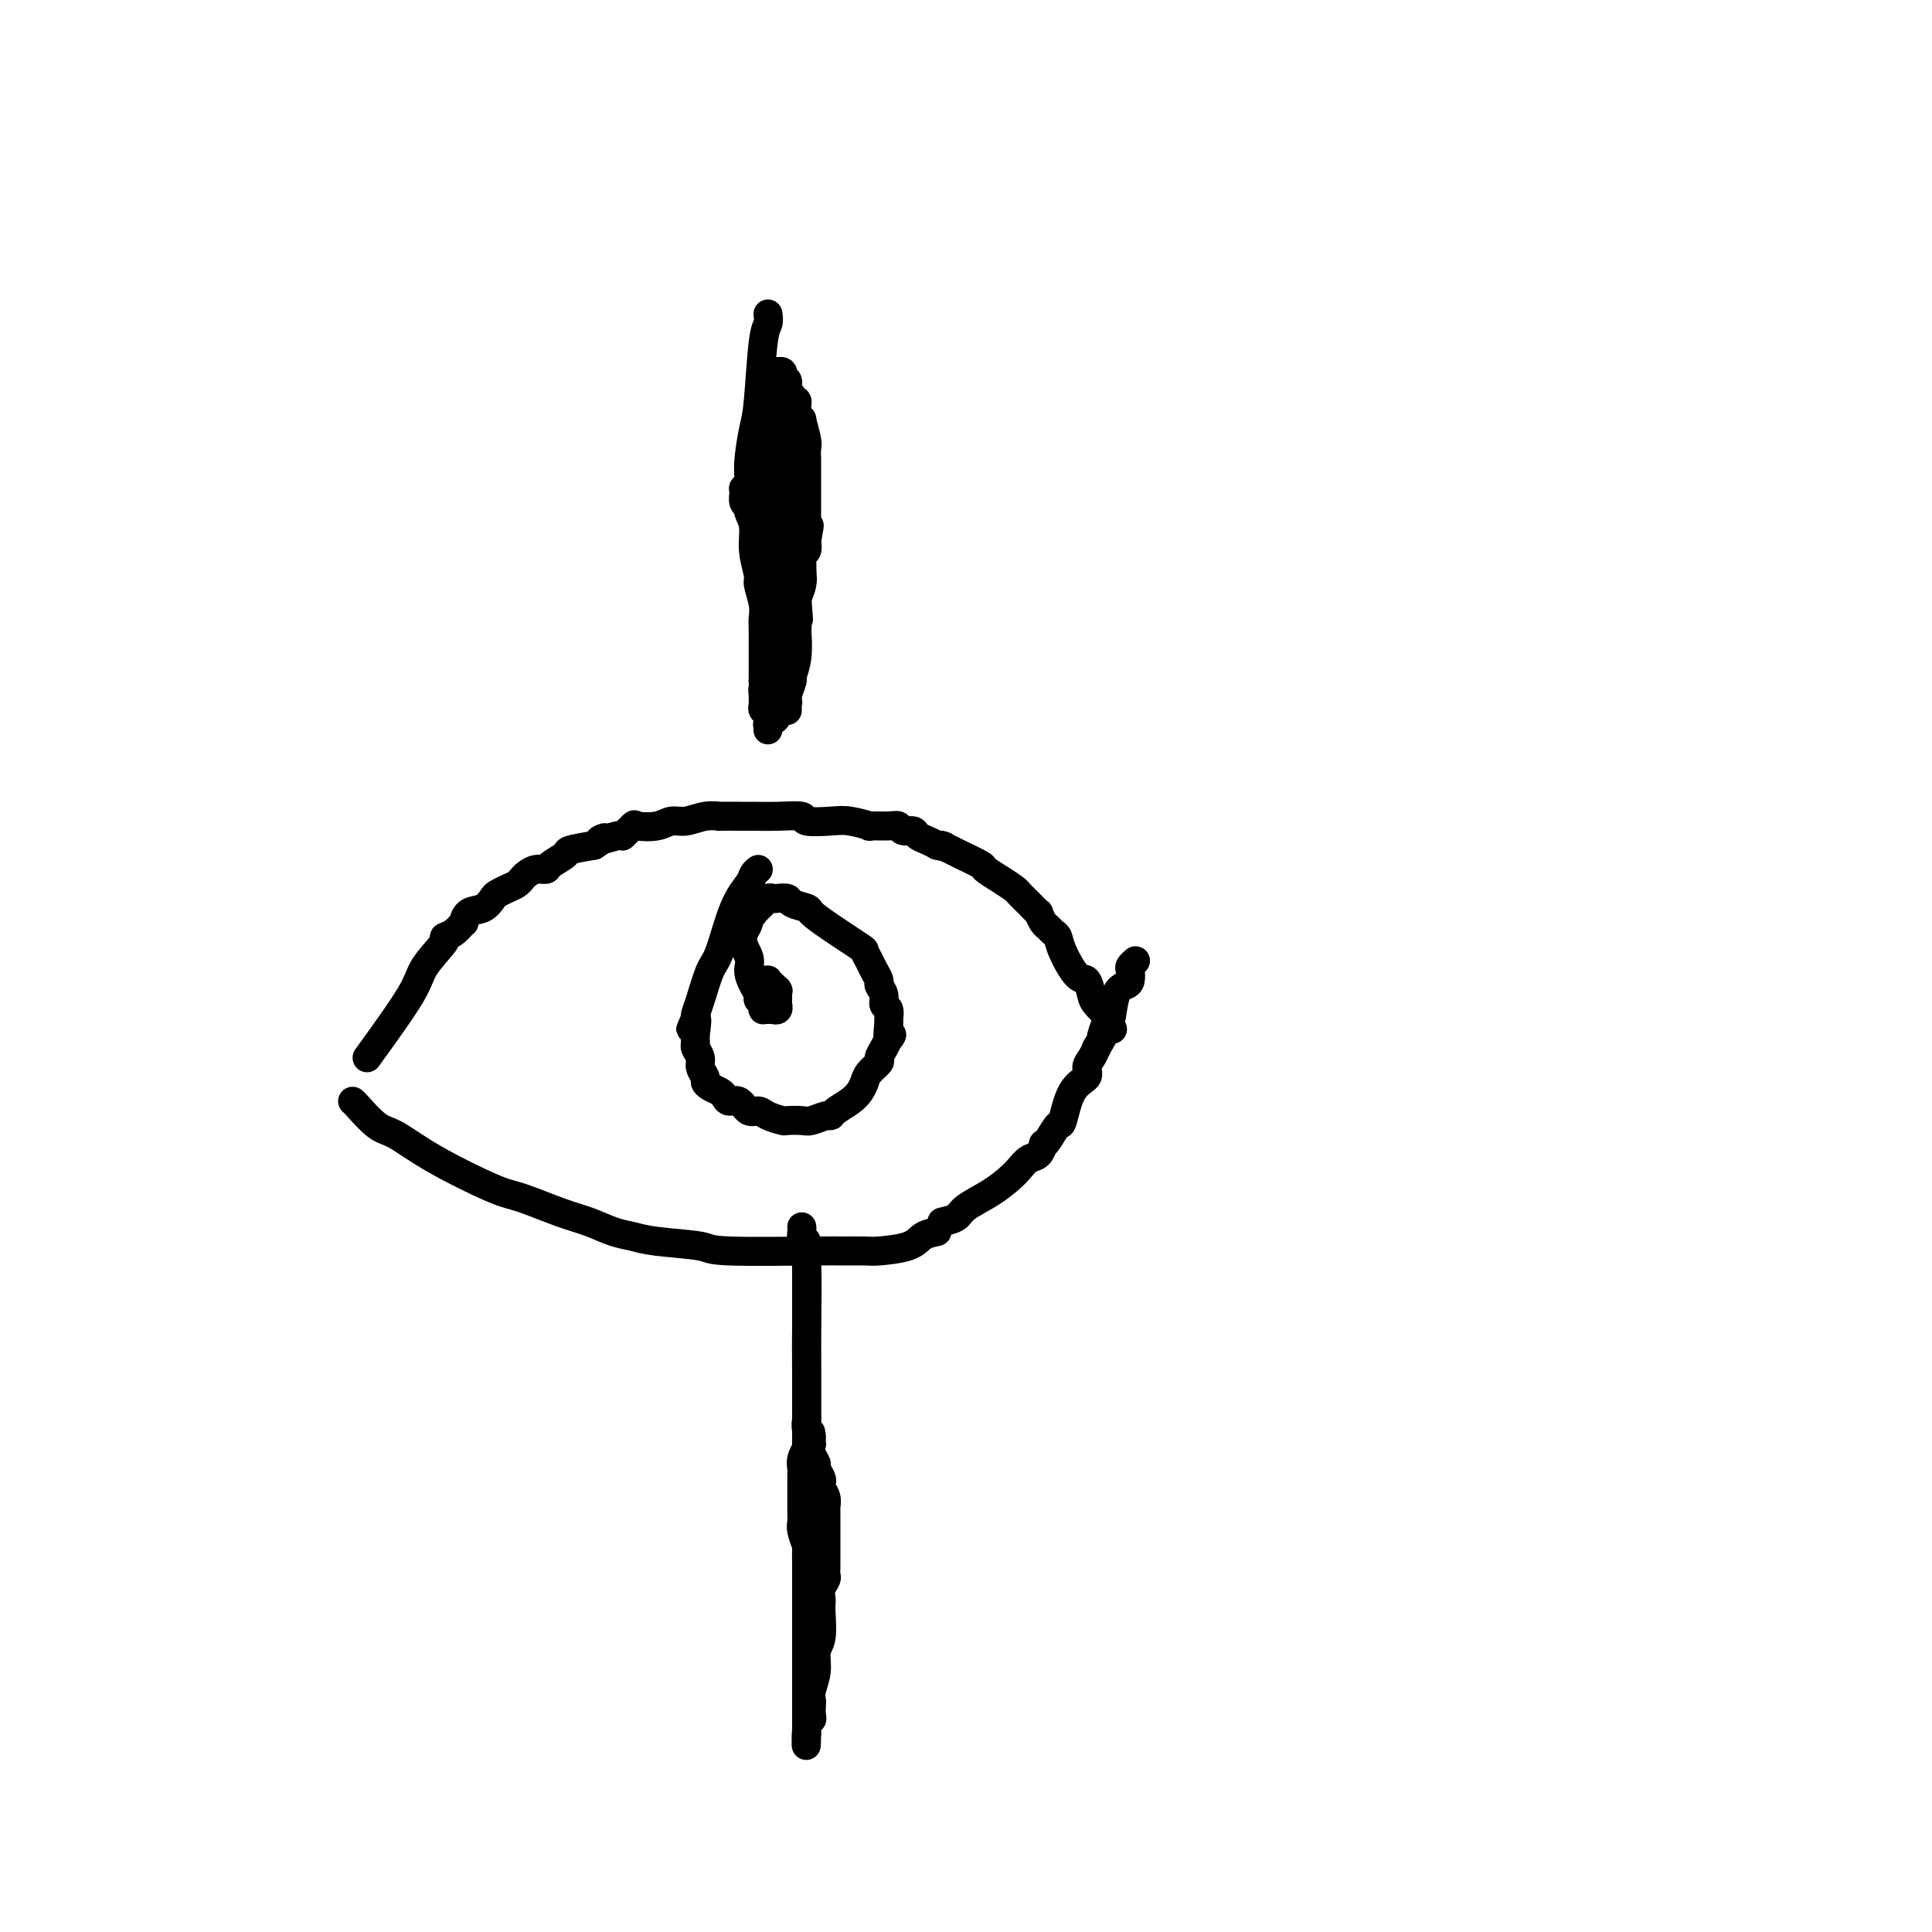 <svg viewBox='0 0 400 400' version='1.1' xmlns='http://www.w3.org/2000/svg' xmlns:xlink='http://www.w3.org/1999/xlink'><g fill='none' stroke='#000000' stroke-width='6' stroke-linecap='round' stroke-linejoin='round'><path d='M76,219c3.589,-4.959 7.177,-9.919 9,-13c1.823,-3.081 1.879,-4.284 3,-6c1.121,-1.716 3.305,-3.947 4,-5c0.695,-1.053 -0.100,-0.930 0,-1c0.100,-0.070 1.094,-0.332 2,-1c0.906,-0.668 1.724,-1.741 2,-2c0.276,-0.259 0.010,0.295 0,0c-0.010,-0.295 0.238,-1.441 1,-2c0.762,-0.559 2.039,-0.531 3,-1c0.961,-0.469 1.606,-1.435 2,-2c0.394,-0.565 0.539,-0.728 1,-1c0.461,-0.272 1.239,-0.651 2,-1c0.761,-0.349 1.503,-0.667 2,-1c0.497,-0.333 0.747,-0.680 1,-1c0.253,-0.320 0.510,-0.614 1,-1c0.490,-0.386 1.213,-0.863 2,-1c0.787,-0.137 1.636,0.065 2,0c0.364,-0.065 0.242,-0.399 1,-1c0.758,-0.601 2.396,-1.470 3,-2c0.604,-0.530 0.172,-0.723 1,-1c0.828,-0.277 2.914,-0.639 5,-1'/><path d='M123,175c4.168,-2.632 1.089,-1.213 1,-1c-0.089,0.213 2.812,-0.779 4,-1c1.188,-0.221 0.663,0.329 1,0c0.337,-0.329 1.534,-1.537 2,-2c0.466,-0.463 0.199,-0.180 1,0c0.801,0.180 2.668,0.259 4,0c1.332,-0.259 2.129,-0.854 3,-1c0.871,-0.146 1.816,0.157 3,0c1.184,-0.157 2.608,-0.774 4,-1c1.392,-0.226 2.751,-0.061 3,0c0.249,0.061 -0.613,0.017 0,0c0.613,-0.017 2.701,-0.005 4,0c1.299,0.005 1.808,0.005 2,0c0.192,-0.005 0.067,-0.015 1,0c0.933,0.015 2.922,0.056 5,0c2.078,-0.056 4.243,-0.207 5,0c0.757,0.207 0.104,0.773 1,1c0.896,0.227 3.339,0.114 5,0c1.661,-0.114 2.539,-0.228 4,0c1.461,0.228 3.504,0.797 4,1c0.496,0.203 -0.554,0.040 0,0c0.554,-0.040 2.711,0.045 4,0c1.289,-0.045 1.710,-0.219 2,0c0.290,0.219 0.448,0.832 1,1c0.552,0.168 1.499,-0.110 2,0c0.501,0.110 0.558,0.606 1,1c0.442,0.394 1.269,0.684 2,1c0.731,0.316 1.365,0.658 2,1'/><path d='M194,175c2.905,0.721 1.169,0.024 1,0c-0.169,-0.024 1.231,0.626 2,1c0.769,0.374 0.906,0.471 2,1c1.094,0.529 3.143,1.489 4,2c0.857,0.511 0.522,0.573 1,1c0.478,0.427 1.768,1.219 3,2c1.232,0.781 2.406,1.552 3,2c0.594,0.448 0.607,0.572 1,1c0.393,0.428 1.166,1.161 2,2c0.834,0.839 1.729,1.783 2,2c0.271,0.217 -0.082,-0.294 0,0c0.082,0.294 0.597,1.391 1,2c0.403,0.609 0.692,0.728 1,1c0.308,0.272 0.635,0.697 1,1c0.365,0.303 0.766,0.483 1,1c0.234,0.517 0.299,1.370 1,3c0.701,1.630 2.038,4.038 3,5c0.962,0.962 1.550,0.477 2,1c0.450,0.523 0.762,2.053 1,3c0.238,0.947 0.404,1.312 1,2c0.596,0.688 1.624,1.701 2,2c0.376,0.299 0.101,-0.116 0,0c-0.101,0.116 -0.027,0.763 0,1c0.027,0.237 0.007,0.063 0,0c-0.007,-0.063 -0.002,-0.017 0,0c0.002,0.017 0.001,0.005 0,0c-0.001,-0.005 -0.000,-0.002 0,0'/><path d='M229,211c2.333,3.667 1.167,1.833 0,0'/><path d='M73,228c0.050,0.002 0.099,0.004 1,1c0.901,0.996 2.652,2.986 4,4c1.348,1.014 2.292,1.052 4,2c1.708,0.948 4.182,2.806 8,5c3.818,2.194 8.982,4.724 12,6c3.018,1.276 3.889,1.297 6,2c2.111,0.703 5.462,2.086 8,3c2.538,0.914 4.264,1.358 6,2c1.736,0.642 3.482,1.482 5,2c1.518,0.518 2.807,0.713 4,1c1.193,0.287 2.291,0.665 5,1c2.709,0.335 7.030,0.625 9,1c1.970,0.375 1.588,0.833 6,1c4.412,0.167 13.619,0.043 18,0c4.381,-0.043 3.935,-0.004 5,0c1.065,0.004 3.639,-0.027 5,0c1.361,0.027 1.509,0.110 3,0c1.491,-0.110 4.324,-0.414 6,-1c1.676,-0.586 2.193,-1.453 3,-2c0.807,-0.547 1.903,-0.773 3,-1'/><path d='M157,180c-0.379,0.280 -0.759,0.561 -1,1c-0.241,0.439 -0.344,1.038 -1,2c-0.656,0.962 -1.864,2.289 -3,5c-1.136,2.711 -2.199,6.807 -3,9c-0.801,2.193 -1.338,2.485 -2,4c-0.662,1.515 -1.447,4.254 -2,6c-0.553,1.746 -0.872,2.499 -1,3c-0.128,0.501 -0.064,0.751 0,1'/><path d='M144,211c-2.010,4.644 -0.534,0.753 0,0c0.534,-0.753 0.128,1.632 0,3c-0.128,1.368 0.022,1.718 0,2c-0.022,0.282 -0.217,0.495 0,1c0.217,0.505 0.845,1.301 1,2c0.155,0.699 -0.162,1.301 0,2c0.162,0.699 0.803,1.496 1,2c0.197,0.504 -0.050,0.714 0,1c0.050,0.286 0.398,0.649 1,1c0.602,0.351 1.460,0.690 2,1c0.540,0.310 0.764,0.590 1,1c0.236,0.410 0.485,0.950 1,1c0.515,0.050 1.298,-0.389 2,0c0.702,0.389 1.324,1.607 2,2c0.676,0.393 1.407,-0.039 2,0c0.593,0.039 1.050,0.547 2,1c0.950,0.453 2.395,0.849 3,1c0.605,0.151 0.372,0.055 1,0c0.628,-0.055 2.117,-0.069 3,0c0.883,0.069 1.160,0.223 2,0c0.840,-0.223 2.242,-0.822 3,-1c0.758,-0.178 0.872,0.066 1,0c0.128,-0.066 0.271,-0.440 1,-1c0.729,-0.560 2.046,-1.306 3,-2c0.954,-0.694 1.547,-1.337 2,-2c0.453,-0.663 0.765,-1.346 1,-2c0.235,-0.654 0.392,-1.277 1,-2c0.608,-0.723 1.668,-1.544 2,-2c0.332,-0.456 -0.065,-0.546 0,-1c0.065,-0.454 0.590,-1.273 1,-2c0.410,-0.727 0.705,-1.364 1,-2'/><path d='M184,215c1.236,-1.837 0.327,0.070 0,0c-0.327,-0.070 -0.073,-2.115 0,-3c0.073,-0.885 -0.037,-0.608 0,-1c0.037,-0.392 0.221,-1.452 0,-2c-0.221,-0.548 -0.847,-0.584 -1,-1c-0.153,-0.416 0.167,-1.213 0,-2c-0.167,-0.787 -0.819,-1.563 -1,-2c-0.181,-0.437 0.110,-0.534 0,-1c-0.110,-0.466 -0.623,-1.300 -1,-2c-0.377,-0.700 -0.620,-1.266 -1,-2c-0.380,-0.734 -0.898,-1.636 -1,-2c-0.102,-0.364 0.210,-0.191 -1,-1c-1.210,-0.809 -3.944,-2.599 -6,-4c-2.056,-1.401 -3.433,-2.414 -4,-3c-0.567,-0.586 -0.323,-0.745 -1,-1c-0.677,-0.255 -2.275,-0.605 -3,-1c-0.725,-0.395 -0.576,-0.834 -1,-1c-0.424,-0.166 -1.420,-0.058 -2,0c-0.580,0.058 -0.743,0.067 -1,0c-0.257,-0.067 -0.607,-0.211 -1,0c-0.393,0.211 -0.827,0.778 -1,1c-0.173,0.222 -0.084,0.098 0,0c0.084,-0.098 0.162,-0.171 0,0c-0.162,0.171 -0.565,0.586 -1,1c-0.435,0.414 -0.901,0.828 -1,1c-0.099,0.172 0.170,0.101 0,0c-0.170,-0.101 -0.780,-0.231 -1,0c-0.220,0.231 -0.049,0.825 0,1c0.049,0.175 -0.025,-0.068 0,0c0.025,0.068 0.150,0.448 0,1c-0.150,0.552 -0.575,1.276 -1,2'/><path d='M154,193c-0.845,2.074 0.543,3.760 1,5c0.457,1.240 -0.017,2.034 0,3c0.017,0.966 0.526,2.105 1,3c0.474,0.895 0.912,1.546 1,2c0.088,0.454 -0.173,0.710 0,1c0.173,0.290 0.781,0.614 1,1c0.219,0.386 0.048,0.836 0,1c-0.048,0.164 0.026,0.044 0,0c-0.026,-0.044 -0.152,-0.012 0,0c0.152,0.012 0.580,0.004 1,0c0.420,-0.004 0.830,-0.005 1,0c0.170,0.005 0.098,0.016 0,0c-0.098,-0.016 -0.222,-0.060 0,0c0.222,0.060 0.792,0.223 1,0c0.208,-0.223 0.056,-0.830 0,-1c-0.056,-0.170 -0.015,0.099 0,0c0.015,-0.099 0.004,-0.566 0,-1c-0.004,-0.434 -0.001,-0.835 0,-1c0.001,-0.165 0.001,-0.096 0,0c-0.001,0.096 -0.004,0.218 0,0c0.004,-0.218 0.016,-0.775 0,-1c-0.016,-0.225 -0.061,-0.117 0,0c0.061,0.117 0.228,0.241 0,0c-0.228,-0.241 -0.849,-0.849 -1,-1c-0.151,-0.151 0.170,0.155 0,0c-0.170,-0.155 -0.830,-0.770 -1,-1c-0.170,-0.230 0.151,-0.075 0,0c-0.151,0.075 -0.772,0.072 -1,0c-0.228,-0.072 -0.061,-0.212 0,0c0.061,0.212 0.018,0.775 0,1c-0.018,0.225 -0.009,0.113 0,0'/><path d='M158,204c-0.155,-0.531 -0.041,0.642 0,1c0.041,0.358 0.011,-0.100 0,0c-0.011,0.100 -0.003,0.759 0,1c0.003,0.241 0.001,0.064 0,0c-0.001,-0.064 0.001,-0.016 0,0c-0.001,0.016 -0.004,0.000 0,0c0.004,-0.000 0.015,0.015 0,0c-0.015,-0.015 -0.057,-0.060 0,0c0.057,0.060 0.211,0.226 0,0c-0.211,-0.226 -0.789,-0.845 -1,-1c-0.211,-0.155 -0.057,0.154 0,0c0.057,-0.154 0.015,-0.772 0,-1c-0.015,-0.228 -0.004,-0.065 0,0c0.004,0.065 0.002,0.033 0,0'/><path d='M159,65c0.089,0.721 0.177,1.441 0,2c-0.177,0.559 -0.621,0.955 -1,4c-0.379,3.045 -0.694,8.738 -1,12c-0.306,3.262 -0.604,4.091 -1,6c-0.396,1.909 -0.892,4.896 -1,7c-0.108,2.104 0.171,3.323 0,4c-0.171,0.677 -0.793,0.810 -1,1c-0.207,0.190 0.001,0.437 0,1c-0.001,0.563 -0.212,1.443 0,2c0.212,0.557 0.845,0.790 1,1c0.155,0.210 -0.170,0.396 0,1c0.170,0.604 0.834,1.624 1,3c0.166,1.376 -0.166,3.107 0,5c0.166,1.893 0.829,3.948 1,5c0.171,1.052 -0.150,1.103 0,2c0.150,0.897 0.772,2.642 1,4c0.228,1.358 0.061,2.328 0,3c-0.061,0.672 -0.016,1.045 0,2c0.016,0.955 0.004,2.493 0,4c-0.004,1.507 -0.001,2.983 0,4c0.001,1.017 0.000,1.576 0,2c-0.000,0.424 -0.000,0.712 0,1'/><path d='M158,141c0.619,6.132 0.166,2.963 0,2c-0.166,-0.963 -0.044,0.281 0,1c0.044,0.719 0.011,0.914 0,1c-0.011,0.086 0.001,0.064 0,0c-0.001,-0.064 -0.014,-0.171 0,0c0.014,0.171 0.056,0.620 0,1c-0.056,0.380 -0.211,0.690 0,1c0.211,0.310 0.789,0.619 1,1c0.211,0.381 0.057,0.834 0,1c-0.057,0.166 -0.015,0.043 0,0c0.015,-0.043 0.004,-0.008 0,0c-0.004,0.008 -0.001,-0.012 0,0c0.001,0.012 0.000,0.056 0,0c-0.000,-0.056 -0.000,-0.212 0,0c0.000,0.212 0.000,0.793 0,1c-0.000,0.207 -0.000,0.042 0,0c0.000,-0.042 0.000,0.041 0,0c-0.000,-0.041 -0.000,-0.206 0,0c0.000,0.206 0.000,0.783 0,1c-0.000,0.217 -0.001,0.073 0,0c0.001,-0.073 0.004,-0.076 0,0c-0.004,0.076 -0.015,0.230 0,0c0.015,-0.230 0.056,-0.845 0,-1c-0.056,-0.155 -0.207,0.151 0,0c0.207,-0.151 0.774,-0.757 1,-1c0.226,-0.243 0.113,-0.121 0,0'/><path d='M160,149c0.697,0.545 1.441,-2.091 2,-4c0.559,-1.909 0.934,-3.090 1,-4c0.066,-0.910 -0.179,-1.550 0,-2c0.179,-0.450 0.780,-0.709 1,-1c0.220,-0.291 0.059,-0.614 0,-1c-0.059,-0.386 -0.016,-0.836 0,-1c0.016,-0.164 0.004,-0.044 0,0c-0.004,0.044 -0.001,0.012 0,0c0.001,-0.012 0.000,-0.003 0,0c-0.000,0.003 -0.000,0.001 0,0c0.000,-0.001 0.000,0.001 0,0c-0.000,-0.001 -0.000,-0.004 0,0c0.000,0.004 -0.000,0.016 0,0c0.000,-0.016 0.000,-0.059 0,0c-0.000,0.059 -0.000,0.219 0,0c0.000,-0.219 0.000,-0.818 0,-1c-0.000,-0.182 -0.001,0.054 0,0c0.001,-0.054 0.004,-0.399 0,-1c-0.004,-0.601 -0.015,-1.460 0,-2c0.015,-0.540 0.056,-0.763 0,-1c-0.056,-0.237 -0.207,-0.489 0,-1c0.207,-0.511 0.773,-1.282 1,-2c0.227,-0.718 0.114,-1.381 0,-2c-0.114,-0.619 -0.228,-1.192 0,-2c0.228,-0.808 0.797,-1.851 1,-3c0.203,-1.149 0.041,-2.405 0,-3c-0.041,-0.595 0.041,-0.531 0,-1c-0.041,-0.469 -0.203,-1.472 0,-2c0.203,-0.528 0.772,-0.579 1,-1c0.228,-0.421 0.114,-1.210 0,-2'/><path d='M167,112c1.083,-5.858 0.290,-2.003 0,-1c-0.290,1.003 -0.078,-0.847 0,-2c0.078,-1.153 0.021,-1.608 0,-2c-0.021,-0.392 -0.006,-0.720 0,-1c0.006,-0.280 0.002,-0.511 0,-1c-0.002,-0.489 -0.000,-1.234 0,-2c0.000,-0.766 0.000,-1.552 0,-2c-0.000,-0.448 -0.000,-0.557 0,-1c0.000,-0.443 0.001,-1.218 0,-2c-0.001,-0.782 -0.004,-1.570 0,-2c0.004,-0.430 0.016,-0.502 0,-1c-0.016,-0.498 -0.061,-1.421 0,-2c0.061,-0.579 0.228,-0.814 0,-2c-0.228,-1.186 -0.850,-3.322 -1,-4c-0.150,-0.678 0.171,0.102 0,0c-0.171,-0.102 -0.834,-1.087 -1,-2c-0.166,-0.913 0.166,-1.755 0,-2c-0.166,-0.245 -0.829,0.106 -1,0c-0.171,-0.106 0.151,-0.668 0,-1c-0.151,-0.332 -0.776,-0.432 -1,-1c-0.224,-0.568 -0.046,-1.602 0,-2c0.046,-0.398 -0.041,-0.158 0,0c0.041,0.158 0.208,0.235 0,0c-0.208,-0.235 -0.792,-0.781 -1,-1c-0.208,-0.219 -0.042,-0.111 0,0c0.042,0.111 -0.041,0.225 0,0c0.041,-0.225 0.207,-0.790 0,-1c-0.207,-0.210 -0.788,-0.067 -1,0c-0.212,0.067 -0.057,0.056 0,0c0.057,-0.056 0.016,-0.159 0,0c-0.016,0.159 -0.008,0.579 0,1'/><path d='M161,78c-0.773,-1.376 -0.207,-0.317 0,0c0.207,0.317 0.055,-0.108 0,0c-0.055,0.108 -0.015,0.750 0,1c0.015,0.250 0.003,0.108 0,0c-0.003,-0.108 0.003,-0.182 0,0c-0.003,0.182 -0.015,0.622 0,1c0.015,0.378 0.055,0.696 0,1c-0.055,0.304 -0.207,0.596 0,1c0.207,0.404 0.774,0.921 1,1c0.226,0.079 0.112,-0.280 0,0c-0.112,0.280 -0.224,1.197 0,2c0.224,0.803 0.782,1.490 1,2c0.218,0.510 0.096,0.843 0,2c-0.096,1.157 -0.166,3.140 0,5c0.166,1.860 0.566,3.598 1,6c0.434,2.402 0.901,5.470 1,7c0.099,1.530 -0.170,1.524 0,2c0.170,0.476 0.777,1.433 1,2c0.223,0.567 0.060,0.743 0,1c-0.060,0.257 -0.016,0.593 0,1c0.016,0.407 0.004,0.883 0,1c-0.004,0.117 -0.001,-0.125 0,0c0.001,0.125 0.000,0.616 0,1c-0.000,0.384 0.001,0.661 0,1c-0.001,0.339 -0.004,0.738 0,1c0.004,0.262 0.015,0.385 0,1c-0.015,0.615 -0.057,1.723 0,2c0.057,0.277 0.211,-0.276 0,0c-0.211,0.276 -0.788,1.382 -1,2c-0.212,0.618 -0.061,0.748 0,1c0.061,0.252 0.030,0.626 0,1'/><path d='M165,124c0.619,7.501 0.167,3.254 0,2c-0.167,-1.254 -0.049,0.484 0,2c0.049,1.516 0.028,2.810 0,3c-0.028,0.190 -0.064,-0.723 0,0c0.064,0.723 0.227,3.084 0,5c-0.227,1.916 -0.846,3.389 -1,4c-0.154,0.611 0.155,0.360 0,1c-0.155,0.640 -0.774,2.172 -1,3c-0.226,0.828 -0.061,0.953 0,1c0.061,0.047 0.016,0.016 0,0c-0.016,-0.016 -0.004,-0.019 0,0c0.004,0.019 0.001,0.058 0,0c-0.001,-0.058 -0.000,-0.213 0,0c0.000,0.213 0.000,0.793 0,1c-0.000,0.207 -0.000,0.041 0,0c0.000,-0.041 0.000,0.041 0,0c-0.000,-0.041 -0.000,-0.207 0,0c0.000,0.207 0.000,0.787 0,1c-0.000,0.213 -0.000,0.058 0,0c0.000,-0.058 0.000,-0.020 0,0c-0.000,0.020 -0.000,0.021 0,0c0.000,-0.021 0.001,-0.063 0,0c-0.001,0.063 -0.004,0.231 0,0c0.004,-0.231 0.015,-0.863 0,-1c-0.015,-0.137 -0.057,0.220 0,0c0.057,-0.220 0.211,-1.018 0,-1c-0.211,0.018 -0.788,0.851 -1,0c-0.212,-0.851 -0.061,-3.386 0,-5c0.061,-1.614 0.030,-2.307 0,-3'/><path d='M162,137c-0.503,-2.880 -1.259,-5.080 -2,-9c-0.741,-3.920 -1.467,-9.561 -2,-14c-0.533,-4.439 -0.875,-7.677 -1,-9c-0.125,-1.323 -0.035,-0.731 0,-1c0.035,-0.269 0.013,-1.398 0,-2c-0.013,-0.602 -0.018,-0.677 0,-1c0.018,-0.323 0.057,-0.895 0,-1c-0.057,-0.105 -0.211,0.256 0,0c0.211,-0.256 0.789,-1.129 1,-2c0.211,-0.871 0.057,-1.740 0,-2c-0.057,-0.260 -0.015,0.089 0,0c0.015,-0.089 0.004,-0.616 0,-1c-0.004,-0.384 -0.001,-0.625 0,-1c0.001,-0.375 0.000,-0.885 0,-1c-0.000,-0.115 -0.000,0.165 0,0c0.000,-0.165 -0.000,-0.776 0,-1c0.000,-0.224 0.000,-0.060 0,0c-0.000,0.060 -0.001,0.016 0,0c0.001,-0.016 0.004,-0.002 0,0c-0.004,0.002 -0.015,-0.006 0,0c0.015,0.006 0.056,0.027 0,0c-0.056,-0.027 -0.207,-0.102 0,0c0.207,0.102 0.774,0.381 1,0c0.226,-0.381 0.113,-1.423 0,-2c-0.113,-0.577 -0.226,-0.690 0,-1c0.226,-0.310 0.793,-0.819 1,-1c0.207,-0.181 0.056,-0.035 0,0c-0.056,0.035 -0.015,-0.042 0,0c0.015,0.042 0.004,0.204 0,0c-0.004,-0.204 -0.001,-0.772 0,-1c0.001,-0.228 0.001,-0.114 0,0'/><path d='M160,87c0.480,-2.784 0.182,-0.743 0,0c-0.182,0.743 -0.246,0.187 0,0c0.246,-0.187 0.802,-0.004 1,0c0.198,0.004 0.039,-0.172 0,0c-0.039,0.172 0.042,0.692 0,1c-0.042,0.308 -0.207,0.404 0,1c0.207,0.596 0.788,1.692 1,2c0.212,0.308 0.057,-0.172 0,0c-0.057,0.172 -0.014,0.996 0,2c0.014,1.004 -0.000,2.188 0,3c0.000,0.812 0.015,1.253 0,2c-0.015,0.747 -0.060,1.799 0,3c0.060,1.201 0.226,2.552 0,5c-0.226,2.448 -0.845,5.993 -1,8c-0.155,2.007 0.155,2.475 0,4c-0.155,1.525 -0.774,4.107 -1,6c-0.226,1.893 -0.061,3.096 0,4c0.061,0.904 0.016,1.510 0,2c-0.016,0.490 -0.003,0.863 0,1c0.003,0.137 -0.003,0.037 0,0c0.003,-0.037 0.015,-0.010 0,0c-0.015,0.010 -0.055,0.003 0,0c0.055,-0.003 0.207,-0.001 0,0c-0.207,0.001 -0.773,0.000 -1,0c-0.227,-0.000 -0.113,-0.000 0,0'/><path d='M166,254c0.030,0.113 0.061,0.226 0,1c-0.061,0.774 -0.212,2.210 0,3c0.212,0.790 0.789,0.935 1,4c0.211,3.065 0.056,9.050 0,13c-0.056,3.950 -0.014,5.866 0,9c0.014,3.134 -0.000,7.487 0,10c0.000,2.513 0.014,3.188 0,4c-0.014,0.812 -0.056,1.761 0,2c0.056,0.239 0.211,-0.233 0,0c-0.211,0.233 -0.789,1.172 -1,2c-0.211,0.828 -0.057,1.544 0,2c0.057,0.456 0.015,0.650 0,1c-0.015,0.350 -0.005,0.855 0,2c0.005,1.145 0.005,2.931 0,4c-0.005,1.069 -0.015,1.422 0,2c0.015,0.578 0.056,1.382 0,2c-0.056,0.618 -0.207,1.051 0,2c0.207,0.949 0.774,2.414 1,3c0.226,0.586 0.113,0.293 0,0'/><path d='M167,320c0.155,10.558 0.041,3.953 0,2c-0.041,-1.953 -0.011,0.745 0,2c0.011,1.255 0.003,1.068 0,1c-0.003,-0.068 -0.001,-0.018 0,0c0.001,0.018 0.000,0.004 0,0c-0.000,-0.004 -0.000,0.003 0,0c0.000,-0.003 0.000,-0.015 0,0c-0.000,0.015 -0.000,0.057 0,0c0.000,-0.057 0.000,-0.211 0,0c-0.000,0.211 -0.000,0.789 0,1c0.000,0.211 0.000,0.057 0,0c-0.000,-0.057 -0.000,-0.016 0,0c0.000,0.016 0.000,0.008 0,0'/><path d='M167,326c0.000,0.764 0.000,1.528 0,3c0.000,1.472 0.000,3.650 0,5c0.000,1.350 0.000,1.870 0,3c0.000,1.130 0.000,2.869 0,5c0.000,2.131 0.000,4.654 0,6c0.000,1.346 0.000,1.513 0,2c0.000,0.487 0.000,1.292 0,2c0.000,0.708 0.000,1.318 0,2c0.000,0.682 0.000,1.437 0,2c0.000,0.563 -0.000,0.934 0,1c0.000,0.066 0.000,-0.175 0,0c0.000,0.175 0.000,0.765 0,1c0.000,0.235 0.000,0.116 0,0c0.000,-0.116 0.000,-0.227 0,0c0.000,0.227 -0.000,0.792 0,1c0.000,0.208 -0.000,0.059 0,0c0.000,-0.059 0.000,-0.030 0,0'/><path d='M167,359c-0.061,4.992 -0.212,0.971 0,-1c0.212,-1.971 0.788,-1.892 1,-2c0.212,-0.108 0.061,-0.405 0,-1c-0.061,-0.595 -0.031,-1.490 0,-2c0.031,-0.510 0.065,-0.637 0,-1c-0.065,-0.363 -0.228,-0.962 0,-2c0.228,-1.038 0.846,-2.516 1,-4c0.154,-1.484 -0.154,-2.974 0,-4c0.154,-1.026 0.772,-1.587 1,-3c0.228,-1.413 0.065,-3.678 0,-5c-0.065,-1.322 -0.031,-1.702 0,-2c0.031,-0.298 0.061,-0.515 0,-1c-0.061,-0.485 -0.212,-1.236 0,-2c0.212,-0.764 0.789,-1.539 1,-2c0.211,-0.461 0.057,-0.608 0,-1c-0.057,-0.392 -0.015,-1.030 0,-2c0.015,-0.970 0.004,-2.272 0,-3c-0.004,-0.728 -0.001,-0.881 0,-1c0.001,-0.119 0.000,-0.202 0,-1c-0.000,-0.798 0.001,-2.311 0,-3c-0.001,-0.689 -0.004,-0.556 0,-1c0.004,-0.444 0.015,-1.467 0,-2c-0.015,-0.533 -0.055,-0.575 0,-1c0.055,-0.425 0.207,-1.231 0,-2c-0.207,-0.769 -0.772,-1.501 -1,-2c-0.228,-0.499 -0.117,-0.767 0,-1c0.117,-0.233 0.241,-0.433 0,-1c-0.241,-0.567 -0.848,-1.503 -1,-2c-0.152,-0.497 0.151,-0.557 0,-1c-0.151,-0.443 -0.758,-1.269 -1,-2c-0.242,-0.731 -0.121,-1.365 0,-2'/><path d='M168,299c-0.403,-4.466 0.088,-1.629 0,-1c-0.088,0.629 -0.756,-0.948 -1,-2c-0.244,-1.052 -0.065,-1.580 0,-2c0.065,-0.420 0.018,-0.732 0,-1c-0.018,-0.268 -0.005,-0.492 0,-1c0.005,-0.508 0.001,-1.300 0,-2c-0.001,-0.700 -0.000,-1.310 0,-2c0.000,-0.690 0.000,-1.462 0,-2c-0.000,-0.538 -0.000,-0.844 0,-1c0.000,-0.156 0.000,-0.164 0,-1c-0.000,-0.836 -0.000,-2.500 0,-3c0.000,-0.500 0.000,0.166 0,0c-0.000,-0.166 -0.000,-1.162 0,-2c0.000,-0.838 0.000,-1.519 0,-2c-0.000,-0.481 -0.000,-0.762 0,-1c0.000,-0.238 0.000,-0.431 0,-1c-0.000,-0.569 -0.000,-1.513 0,-2c0.000,-0.487 0.000,-0.516 0,-1c-0.000,-0.484 -0.000,-1.424 0,-2c0.000,-0.576 0.000,-0.789 0,-1c-0.000,-0.211 -0.000,-0.420 0,-1c0.000,-0.580 0.000,-1.531 0,-2c-0.000,-0.469 -0.000,-0.455 0,-1c0.000,-0.545 0.000,-1.649 0,-2c-0.000,-0.351 -0.000,0.049 0,0c0.000,-0.049 -0.000,-0.548 0,-1c0.000,-0.452 -0.000,-0.856 0,-1c0.000,-0.144 -0.000,-0.028 0,0c0.000,0.028 -0.000,-0.031 0,0c0.000,0.031 -0.000,0.152 0,0c0.000,-0.152 0.000,-0.576 0,-1'/><path d='M167,260c-0.155,-6.033 -0.041,-1.617 0,0c0.041,1.617 0.011,0.435 0,0c-0.011,-0.435 -0.003,-0.124 0,0c0.003,0.124 0.002,0.062 0,0'/><path d='M195,253c1.164,-0.266 2.328,-0.532 3,-1c0.672,-0.468 0.851,-1.138 2,-2c1.149,-0.862 3.267,-1.917 5,-3c1.733,-1.083 3.081,-2.193 4,-3c0.919,-0.807 1.409,-1.312 2,-2c0.591,-0.688 1.285,-1.558 2,-2c0.715,-0.442 1.452,-0.456 2,-1c0.548,-0.544 0.906,-1.619 1,-2c0.094,-0.381 -0.075,-0.070 0,0c0.075,0.070 0.396,-0.103 1,-1c0.604,-0.897 1.492,-2.519 2,-3c0.508,-0.481 0.637,0.181 1,-1c0.363,-1.181 0.962,-4.203 2,-6c1.038,-1.797 2.515,-2.368 3,-3c0.485,-0.632 -0.023,-1.324 0,-2c0.023,-0.676 0.578,-1.336 1,-2c0.422,-0.664 0.711,-1.332 1,-2'/><path d='M227,217c1.881,-3.362 1.085,-1.766 1,-2c-0.085,-0.234 0.541,-2.299 1,-3c0.459,-0.701 0.750,-0.037 1,-1c0.250,-0.963 0.458,-3.553 1,-5c0.542,-1.447 1.417,-1.750 2,-2c0.583,-0.250 0.874,-0.445 1,-1c0.126,-0.555 0.086,-1.469 0,-2c-0.086,-0.531 -0.219,-0.678 0,-1c0.219,-0.322 0.791,-0.818 1,-1c0.209,-0.182 0.056,-0.049 0,0c-0.056,0.049 -0.016,0.014 0,0c0.016,-0.014 0.008,-0.007 0,0'/></g>
</svg>